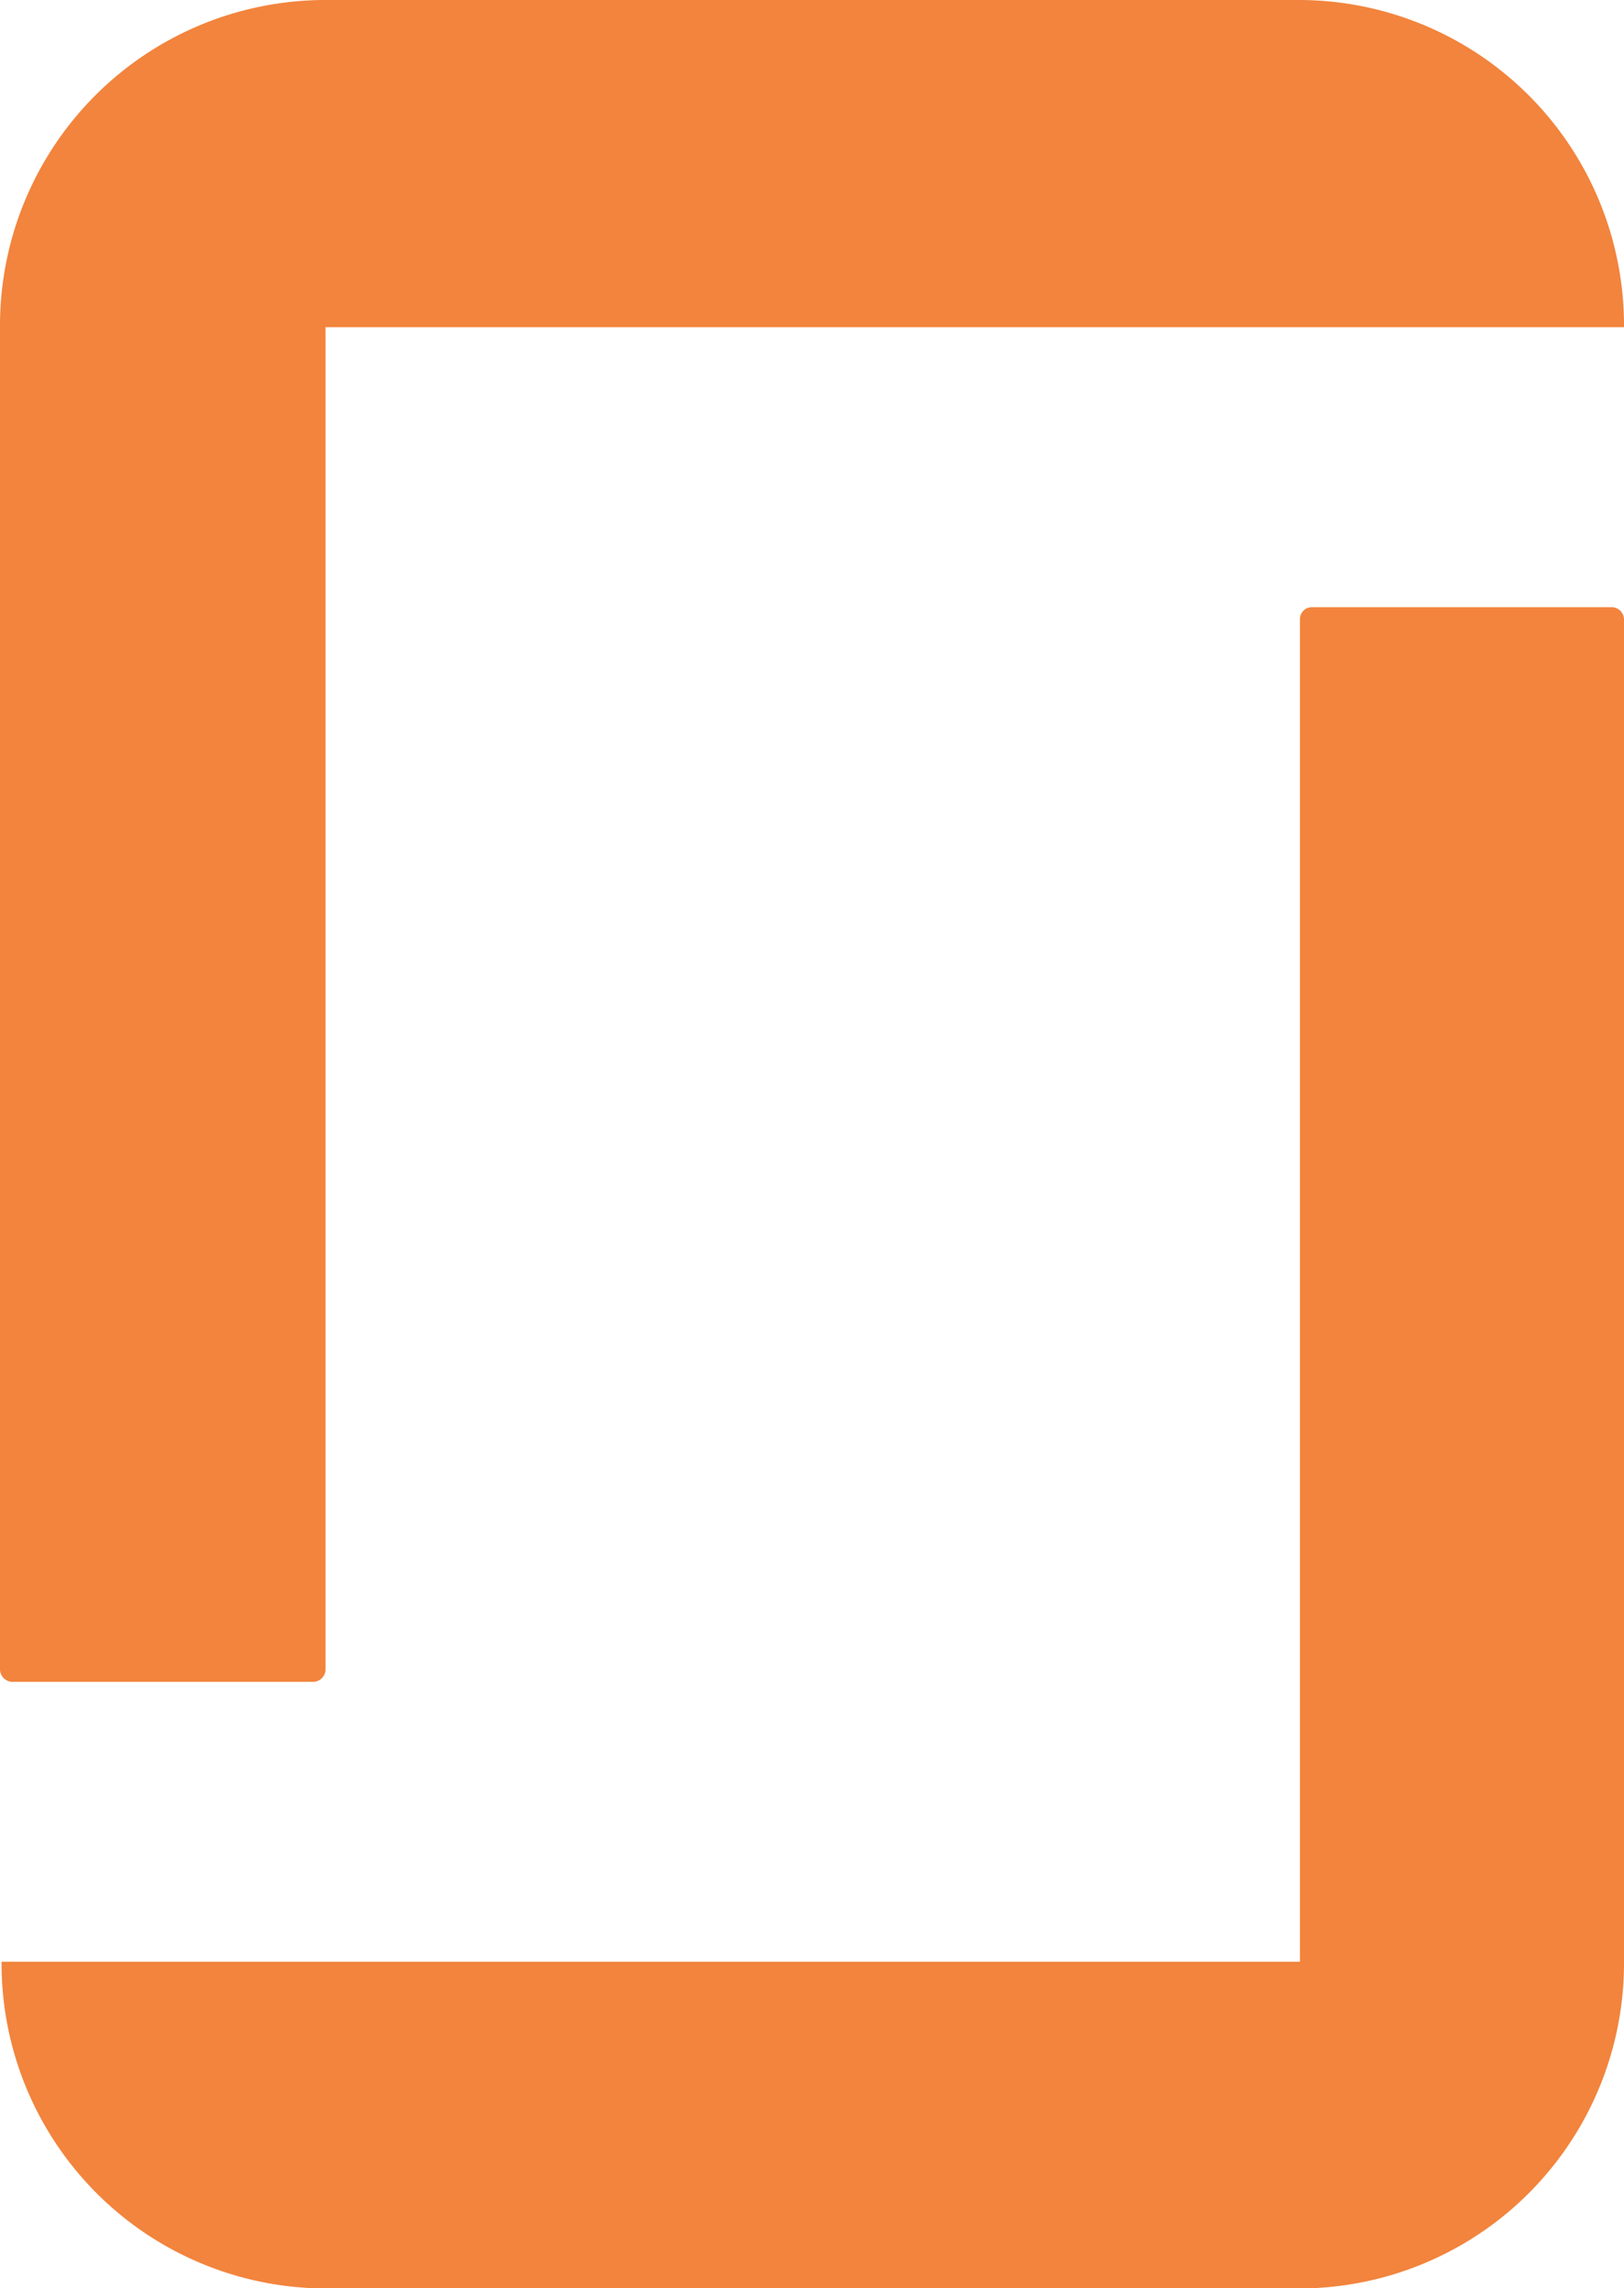 <svg xmlns="http://www.w3.org/2000/svg" id="g10" width="22.873" height="32.217" viewBox="0 0 22.873 32.217"><g id="g12" transform="translate(0 0)"><path id="path16" d="M98.576-161.752H80.289a4.575,4.575,0,0,0,4.574,4.6H98.576a4.579,4.579,0,0,0,4.564-4.6v-18.9a.175.175,0,0,0-.162-.172h-4.24a.168.168,0,0,0-.162.172Zm0-27.621a4.582,4.582,0,0,1,4.564,4.607H84.852v18.9a.177.177,0,0,1-.173.173H80.44a.178.178,0,0,1-.173-.173v-18.9a4.584,4.584,0,0,1,4.575-4.607H98.576" transform="translate(-80.267 189.373)" fill="#f2843d" fill-rule="evenodd"></path></g></svg>